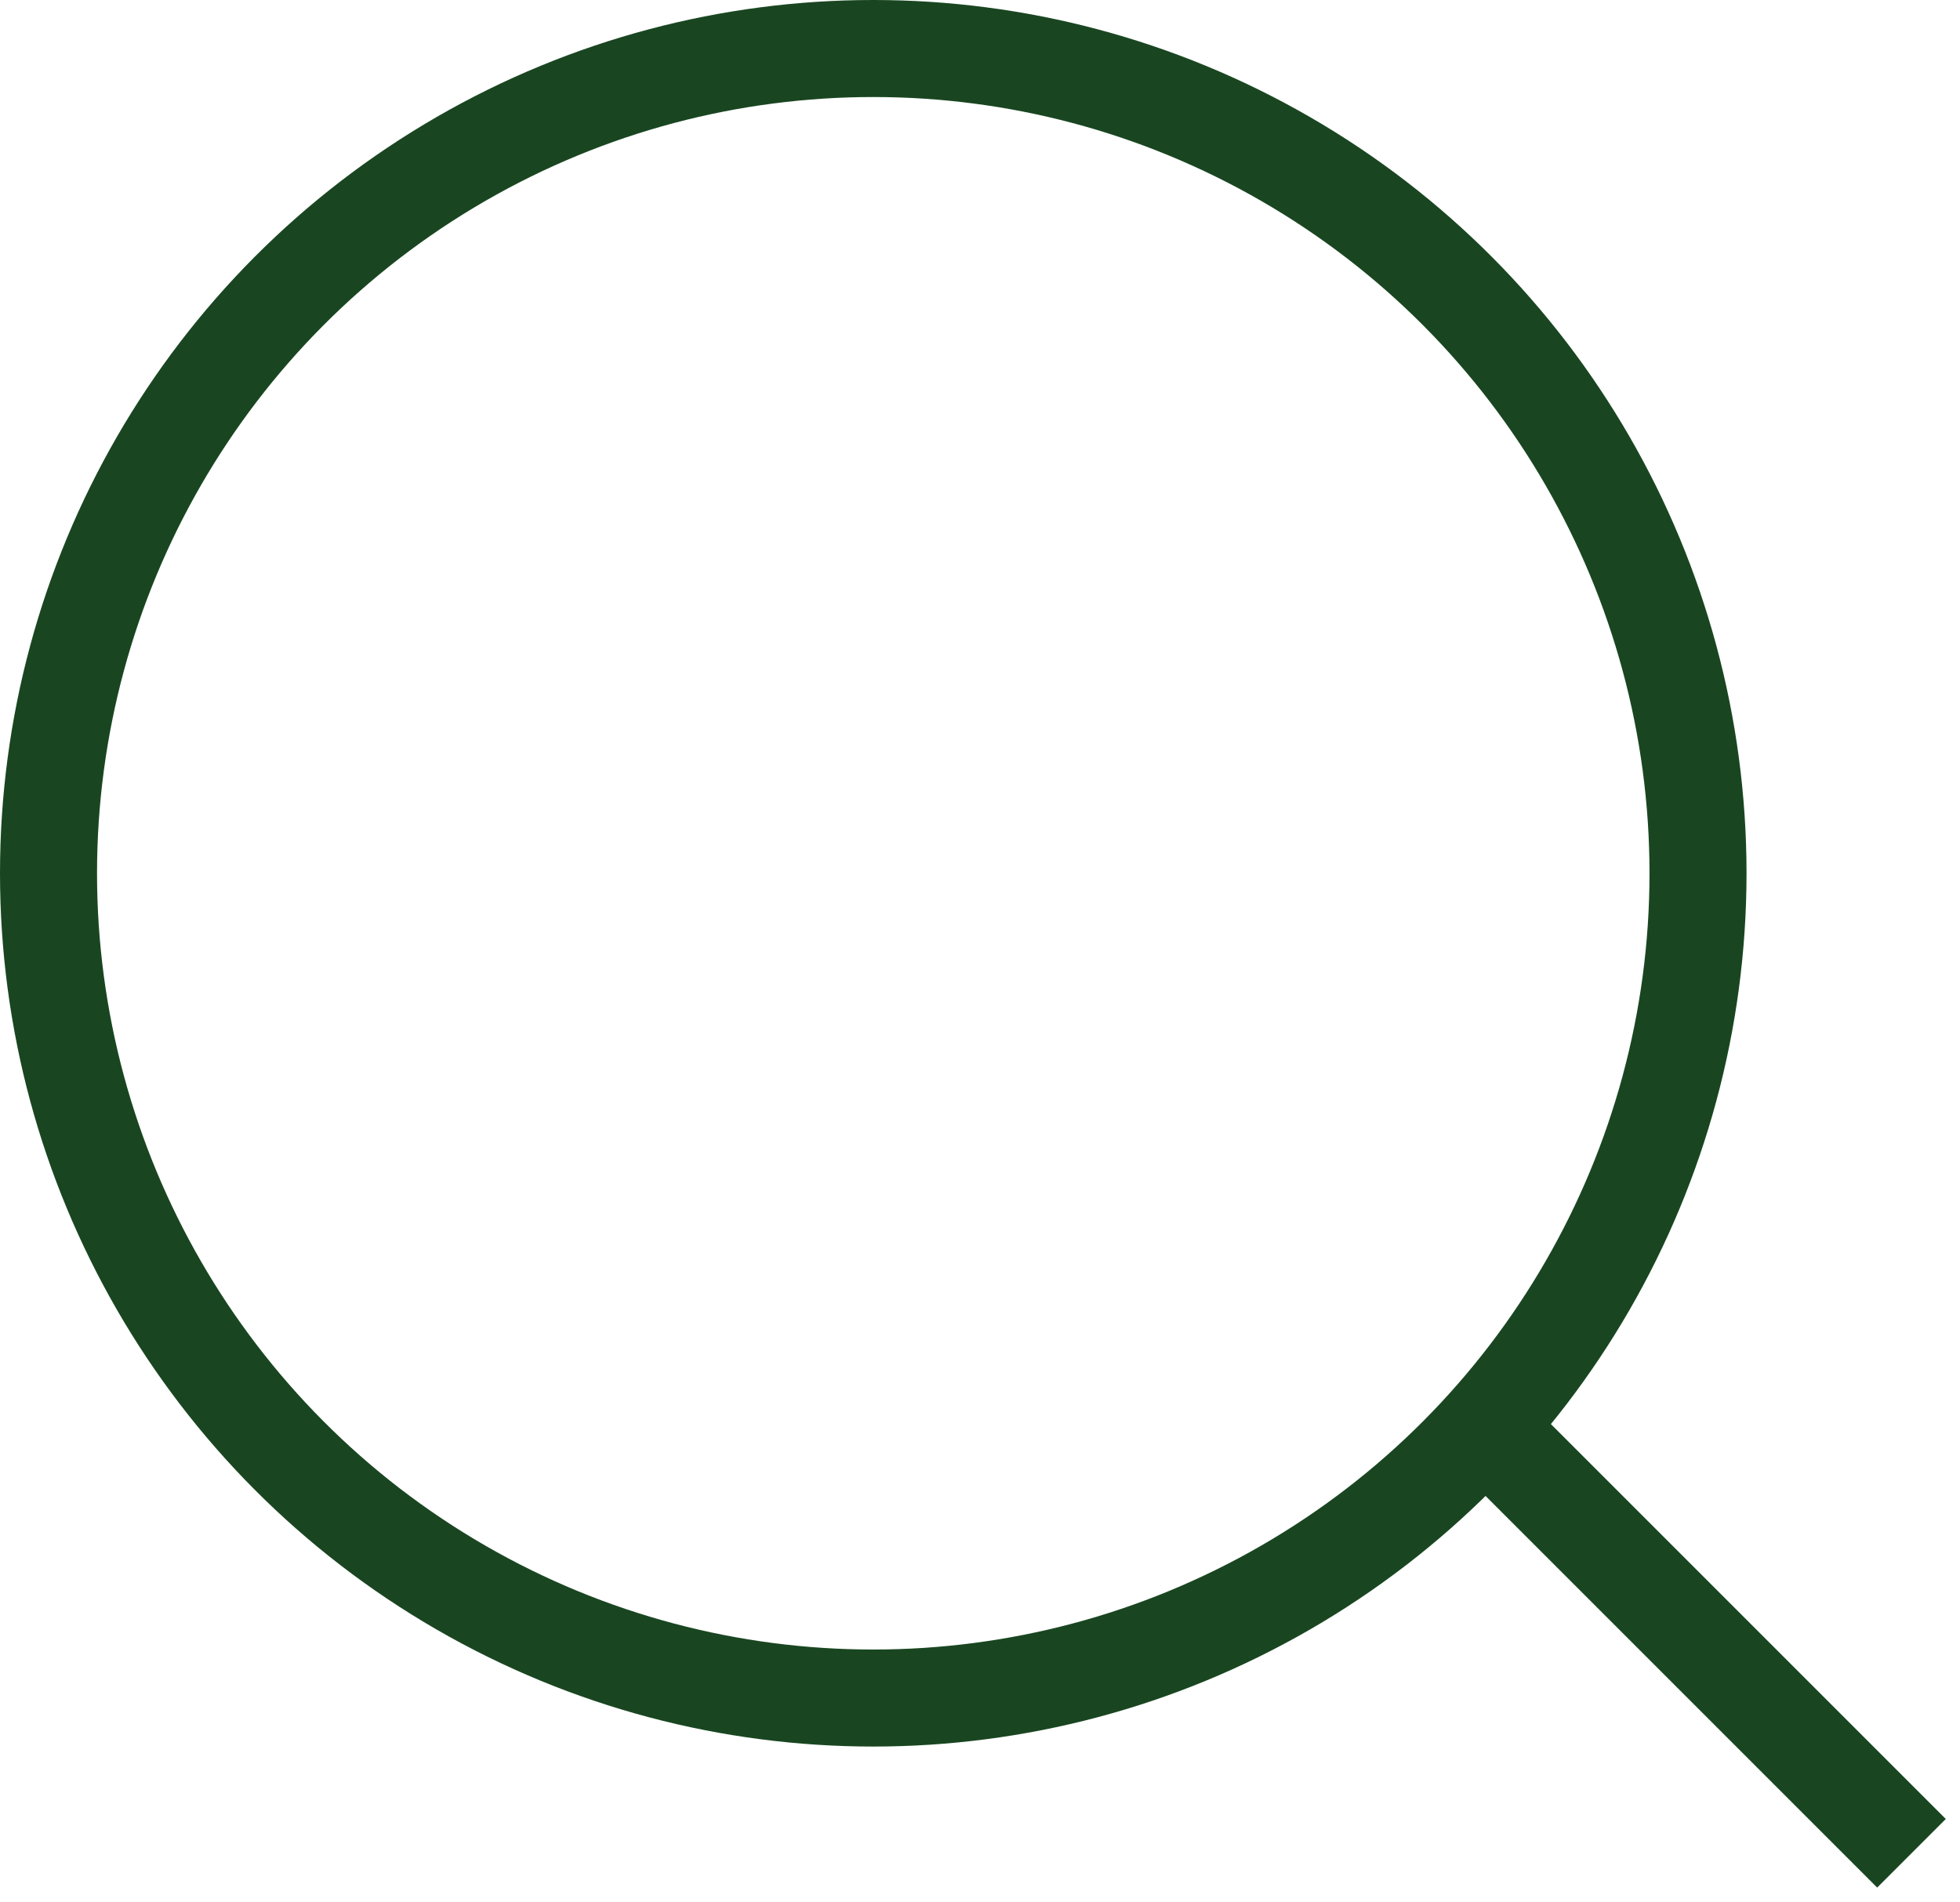 <?xml version="1.0" encoding="UTF-8"?>
<svg id="Layer_1" xmlns="http://www.w3.org/2000/svg" version="1.1" viewBox="0 0 20.2 19.6">
  <!-- Generator: Adobe Illustrator 29.4.0, SVG Export Plug-In . SVG Version: 2.1.0 Build 152)  -->
  <defs>
    <style>
      .st0 {
        fill: none;
        stroke: #194621;
      }
    </style>
  </defs>
  <circle class="st0" cx="9" cy="9" r="8.5"/>
  <line class="st0" x1="15.3" y1="14.7" x2="19.7" y2="19.1"/>
</svg>